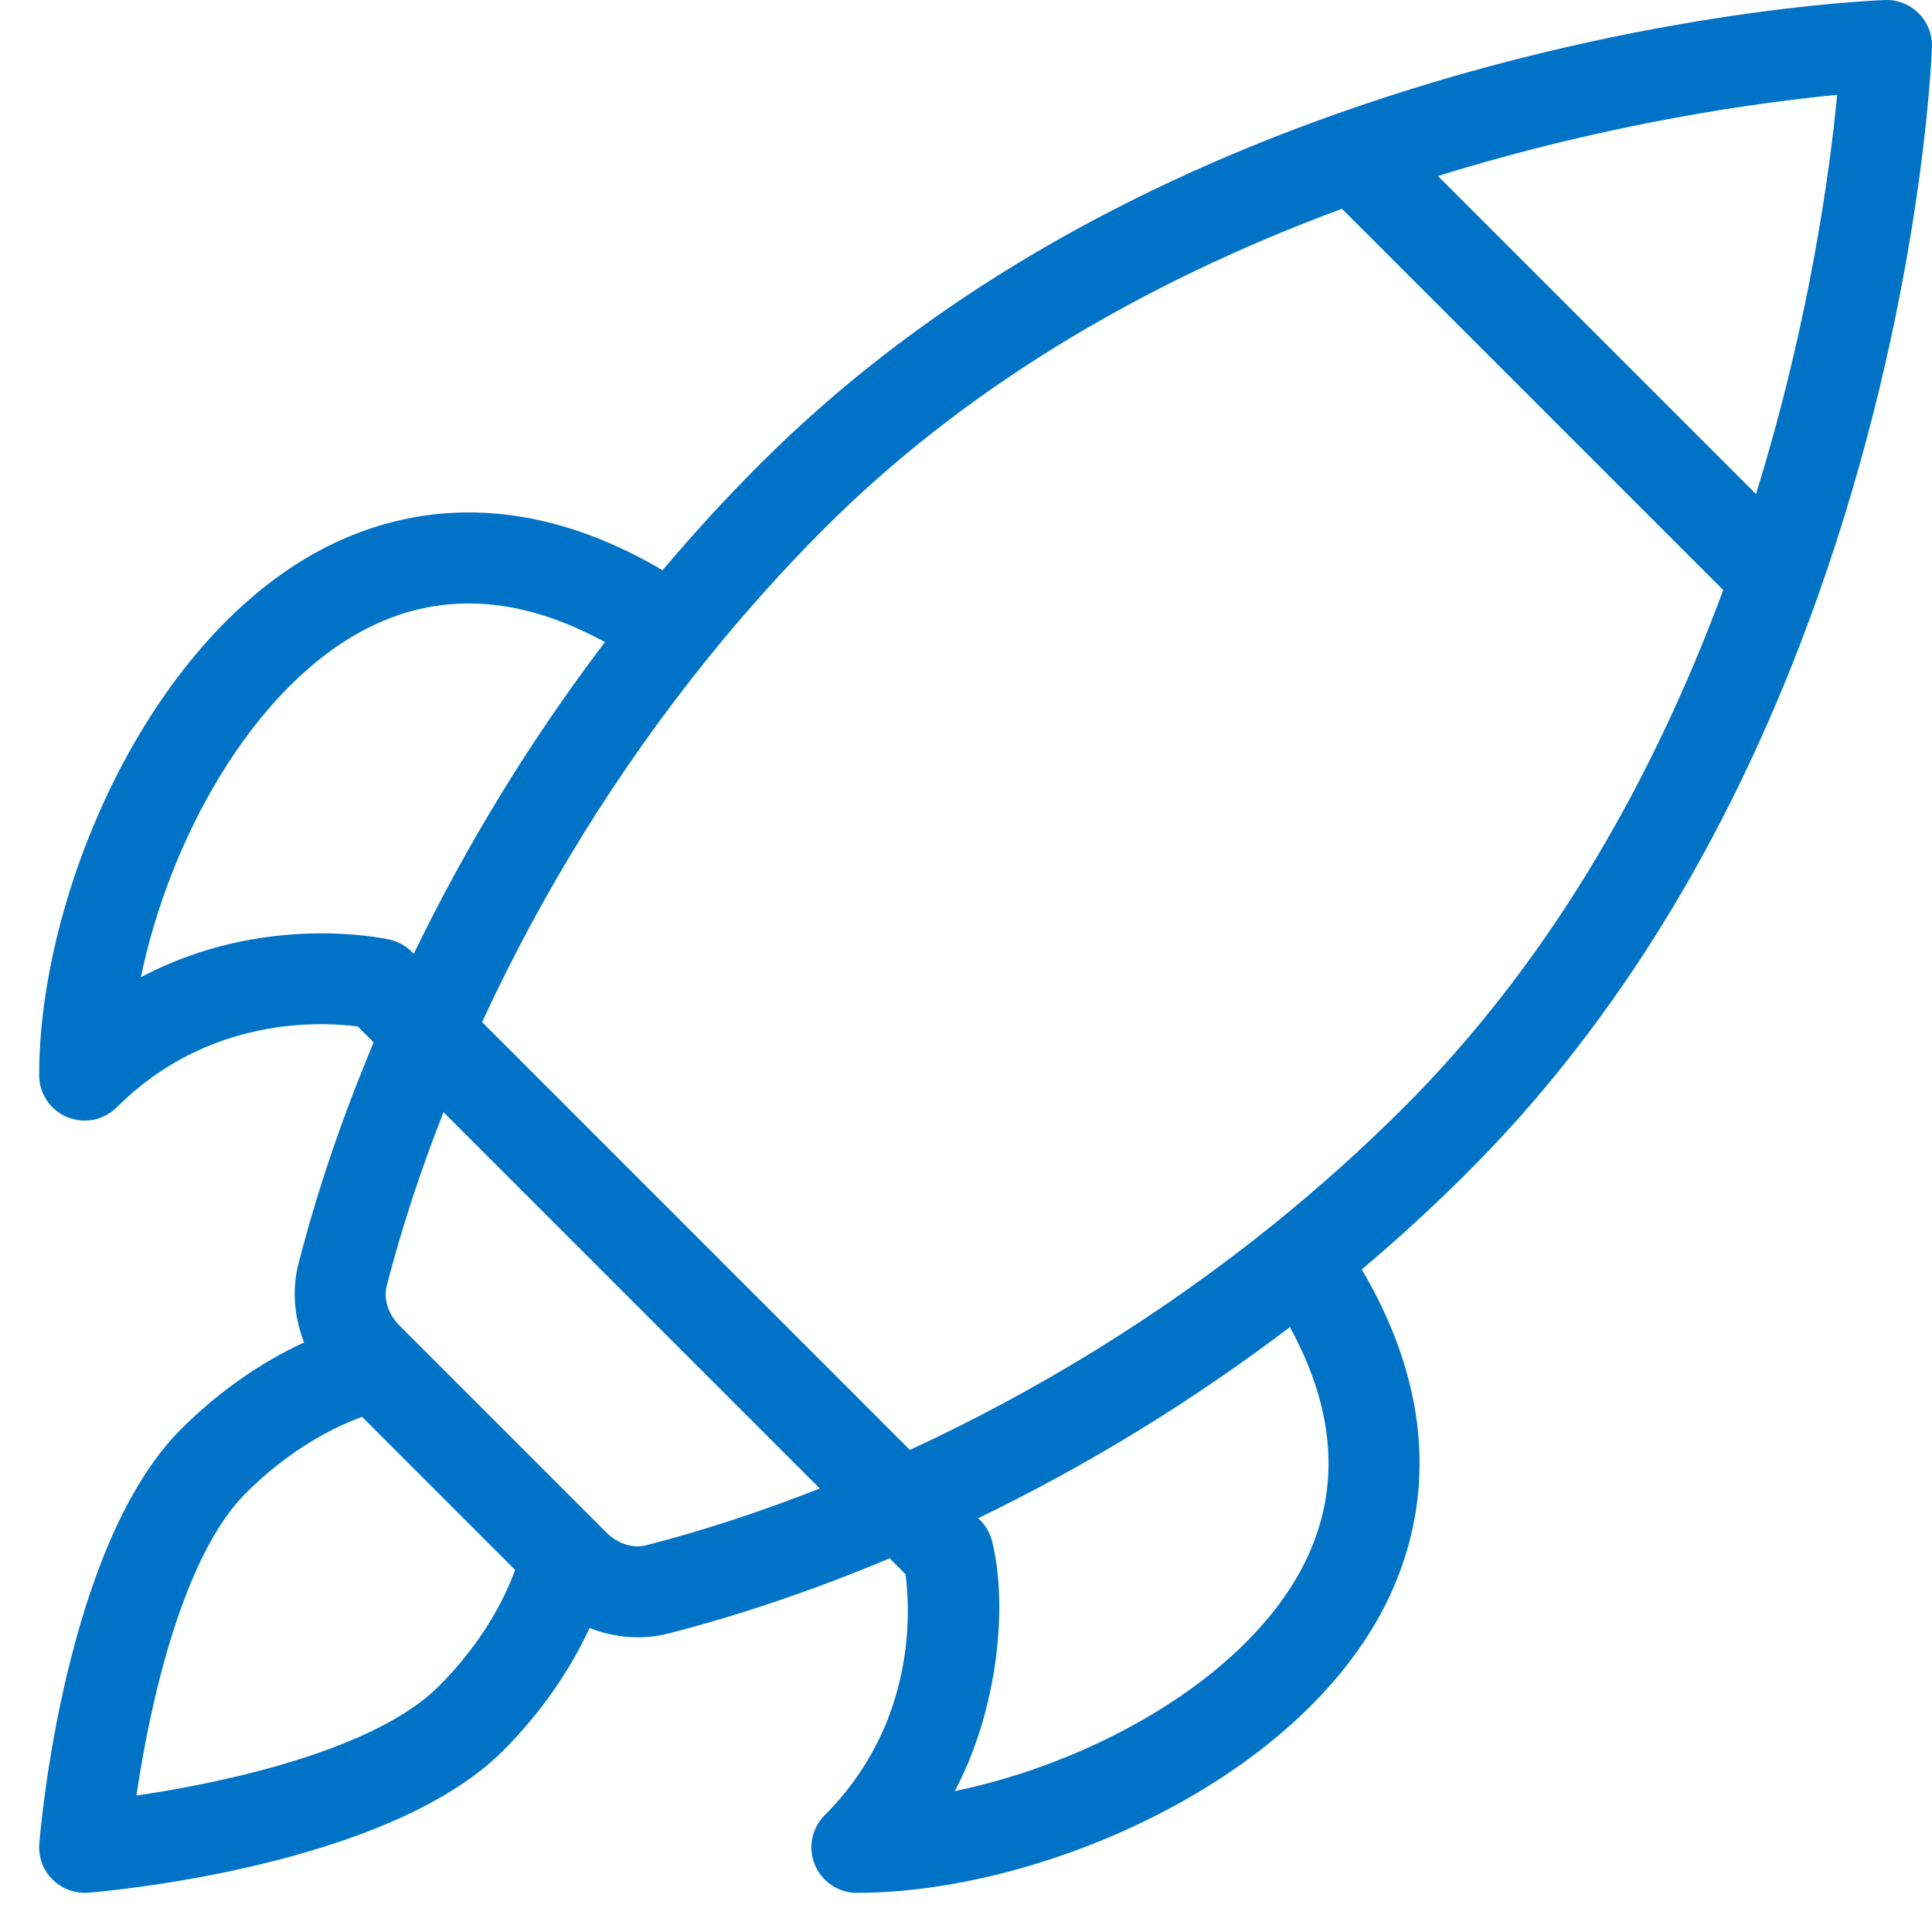 <svg width="41" height="41" viewBox="0 0 34 34" fill="none" xmlns="http://www.w3.org/2000/svg">
<path d="M33.765 0.234C33.608 0.077 33.393 -0.008 33.17 0.001C32.989 0.007 28.678 0.18 23.554 1.992C19.447 3.441 16.024 5.517 13.38 8.162C12.788 8.754 12.211 9.382 11.66 10.035C9.045 8.496 6.95 8.979 5.626 9.687C2.576 11.319 0.689 15.751 0.689 18.92C0.689 19.244 0.884 19.536 1.183 19.66C1.283 19.701 1.387 19.721 1.49 19.721C1.698 19.721 1.903 19.639 2.056 19.486C3.664 17.878 5.648 17.979 6.296 18.064L6.576 18.344C6.024 19.658 5.58 20.963 5.254 22.234C5.136 22.693 5.176 23.18 5.351 23.625C4.58 23.98 3.836 24.502 3.188 25.149C1.127 27.211 0.708 32.234 0.692 32.447C0.673 32.681 0.758 32.911 0.924 33.076C1.074 33.227 1.278 33.311 1.49 33.311C1.511 33.311 1.532 33.31 1.553 33.308C1.766 33.292 6.789 32.873 8.851 30.812C9.498 30.164 10.02 29.421 10.375 28.65C10.846 28.835 11.331 28.858 11.767 28.746C13.036 28.42 14.342 27.976 15.656 27.424L15.936 27.704C16.021 28.352 16.122 30.336 14.514 31.944C14.285 32.173 14.216 32.517 14.34 32.816C14.464 33.116 14.756 33.311 15.08 33.311C18.249 33.311 22.68 31.423 24.312 28.374C25.021 27.05 25.504 24.955 23.965 22.34C24.617 21.789 25.246 21.212 25.838 20.619C28.483 17.975 30.558 14.552 32.008 10.446C33.82 5.322 33.993 1.01 33.999 0.829C34.007 0.607 33.922 0.392 33.765 0.234ZM2.479 17.198C2.977 14.79 4.422 12.149 6.382 11.099C7.692 10.398 9.124 10.467 10.646 11.3C9.349 13.006 8.222 14.844 7.282 16.785C7.27 16.777 7.126 16.596 6.858 16.536C6.748 16.511 4.629 16.055 2.479 17.198ZM7.718 29.679C6.617 30.78 4.034 31.361 2.402 31.598C2.639 29.965 3.22 27.383 4.321 26.282C4.937 25.665 5.652 25.198 6.371 24.934L9.066 27.629C8.802 28.348 8.335 29.063 7.718 29.679ZM11.369 27.195C11.137 27.254 10.869 27.167 10.669 26.968C9.633 25.932 9.228 25.526 9.101 25.399C8.868 25.166 8.296 24.594 7.033 23.331C6.833 23.131 6.746 22.863 6.805 22.631C7.062 21.633 7.397 20.608 7.805 19.573L14.427 26.195C13.392 26.603 12.368 26.938 11.369 27.195ZM22.901 27.618C21.851 29.578 19.21 31.023 16.802 31.521C17.57 30.076 17.739 28.238 17.459 27.123C17.394 26.864 17.225 26.733 17.215 26.718C19.156 25.778 20.994 24.651 22.7 23.354C23.533 24.876 23.602 26.308 22.901 27.618ZM24.706 19.487C23.985 20.208 23.207 20.905 22.397 21.559C20.447 23.128 18.302 24.458 16.013 25.516L8.484 17.987C9.542 15.698 10.872 13.553 12.441 11.604C13.095 10.792 13.792 10.015 14.513 9.294C16.886 6.922 19.947 5.033 23.616 3.674L30.326 10.384C28.967 14.053 27.079 17.114 24.706 19.487ZM30.902 8.695L25.305 3.098C28.354 2.151 31.007 1.796 32.331 1.669C32.204 2.993 31.849 5.646 30.902 8.695Z" fill="#0073C6"/>
</svg>
